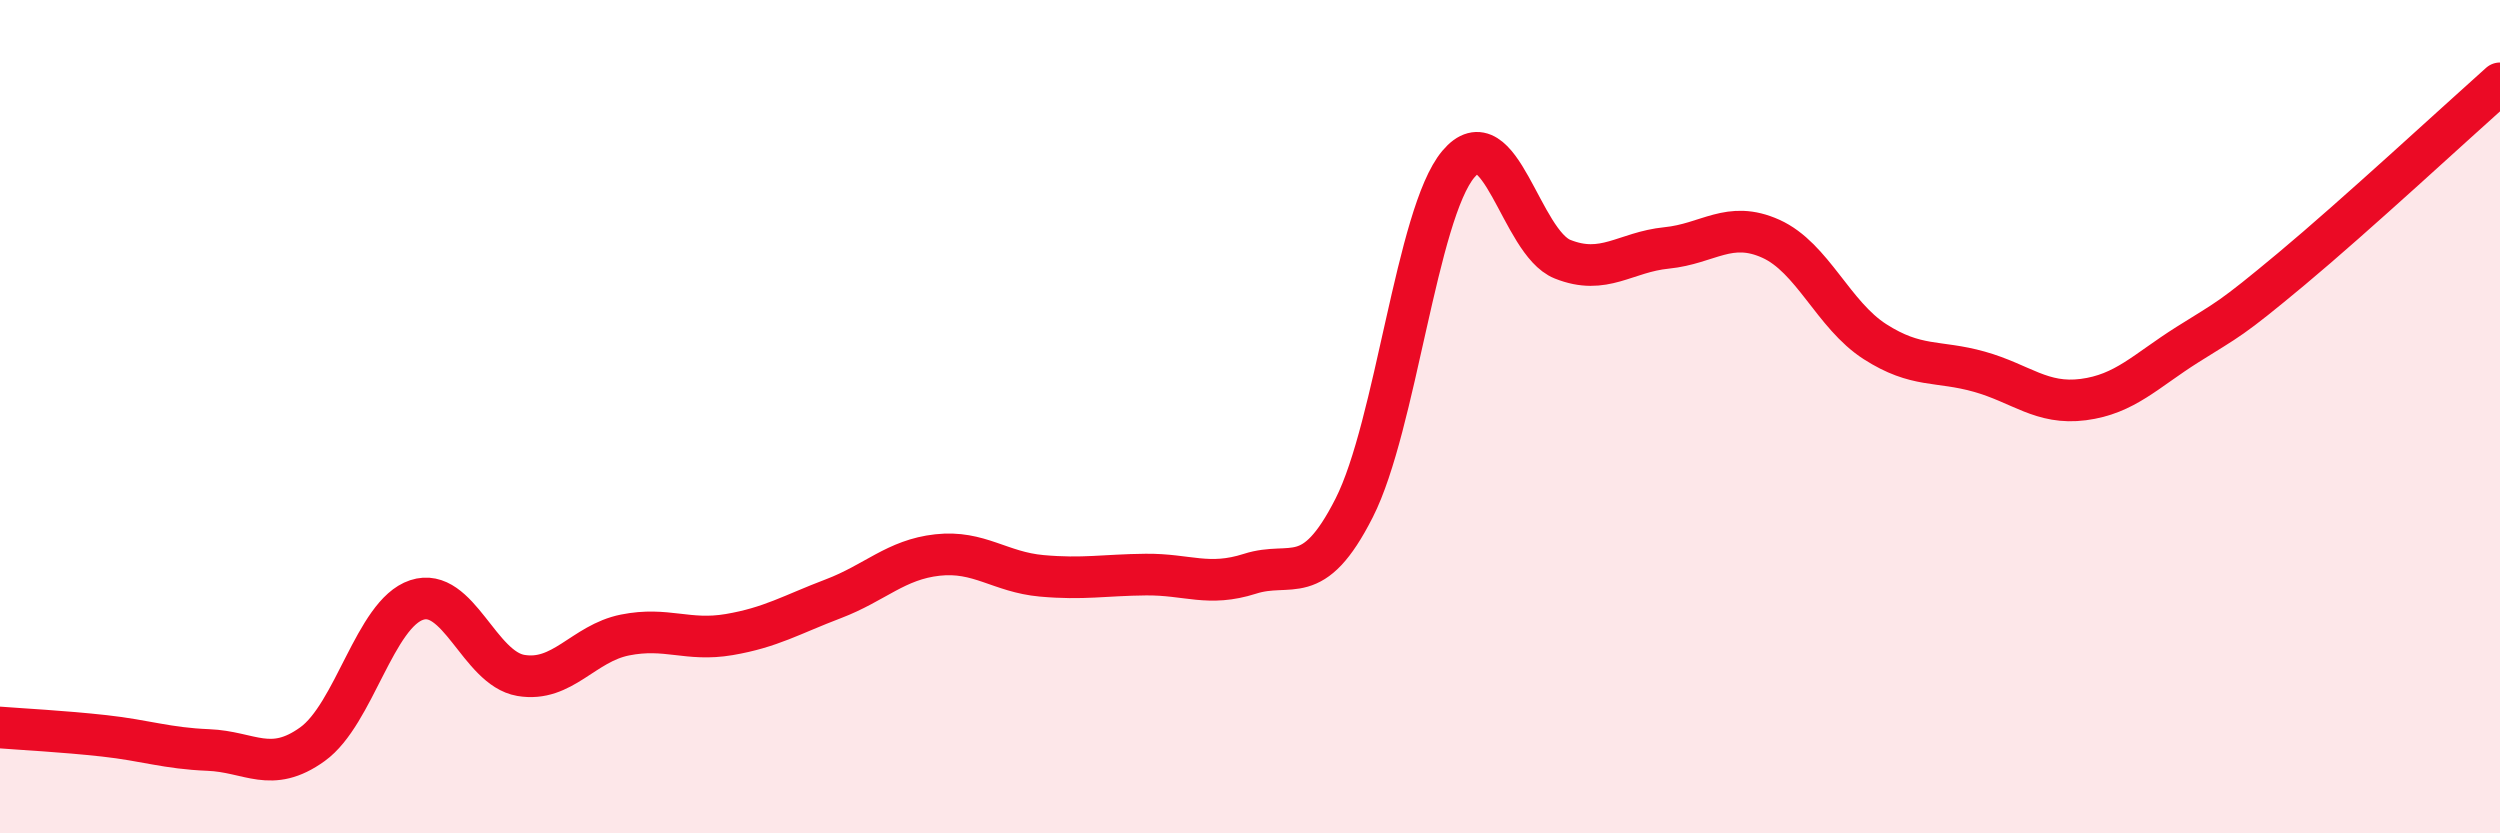 
    <svg width="60" height="20" viewBox="0 0 60 20" xmlns="http://www.w3.org/2000/svg">
      <path
        d="M 0,17.46 C 0.5,17.5 1.5,17.55 2.5,17.66 C 3.5,17.77 4,17.96 5,18 C 6,18.04 6.5,18.58 7.5,17.86 C 8.5,17.14 9,14.73 10,14.4 C 11,14.07 11.5,16.04 12.5,16.21 C 13.5,16.38 14,15.44 15,15.24 C 16,15.04 16.5,15.4 17.5,15.23 C 18.5,15.06 19,14.75 20,14.37 C 21,13.99 21.5,13.43 22.5,13.32 C 23.5,13.21 24,13.73 25,13.82 C 26,13.91 26.5,13.8 27.5,13.79 C 28.5,13.78 29,14.09 30,13.77 C 31,13.45 31.5,14.16 32.5,12.19 C 33.5,10.22 34,5.13 35,3.94 C 36,2.75 36.5,5.82 37.5,6.22 C 38.5,6.62 39,6.05 40,5.95 C 41,5.85 41.5,5.28 42.5,5.73 C 43.5,6.18 44,7.56 45,8.2 C 46,8.84 46.5,8.64 47.5,8.92 C 48.5,9.2 49,9.72 50,9.59 C 51,9.46 51.5,8.9 52.5,8.27 C 53.5,7.64 53.5,7.7 55,6.45 C 56.5,5.2 59,2.89 60,2L60 20L0 20Z"
        fill="#EB0A25"
        opacity="0.1"
        stroke-linecap="round"
        stroke-linejoin="round"
      />
      <path
        d="M 0,17.46 C 0.5,17.5 1.5,17.55 2.5,17.66 C 3.5,17.77 4,17.96 5,18 C 6,18.04 6.5,18.58 7.5,17.86 C 8.5,17.14 9,14.73 10,14.4 C 11,14.07 11.5,16.04 12.5,16.21 C 13.5,16.38 14,15.44 15,15.24 C 16,15.04 16.5,15.4 17.5,15.23 C 18.5,15.06 19,14.75 20,14.37 C 21,13.99 21.5,13.43 22.5,13.32 C 23.5,13.21 24,13.73 25,13.82 C 26,13.91 26.5,13.8 27.5,13.79 C 28.5,13.78 29,14.09 30,13.77 C 31,13.45 31.5,14.16 32.5,12.19 C 33.5,10.22 34,5.13 35,3.94 C 36,2.75 36.5,5.82 37.5,6.22 C 38.5,6.62 39,6.05 40,5.95 C 41,5.85 41.5,5.28 42.5,5.73 C 43.5,6.18 44,7.56 45,8.2 C 46,8.84 46.5,8.64 47.5,8.92 C 48.5,9.2 49,9.72 50,9.59 C 51,9.46 51.5,8.9 52.5,8.27 C 53.5,7.64 53.5,7.7 55,6.45 C 56.5,5.2 59,2.89 60,2"
        stroke="#EB0A25"
        stroke-width="1"
        fill="none"
        stroke-linecap="round"
        stroke-linejoin="round"
      />
    </svg>
  